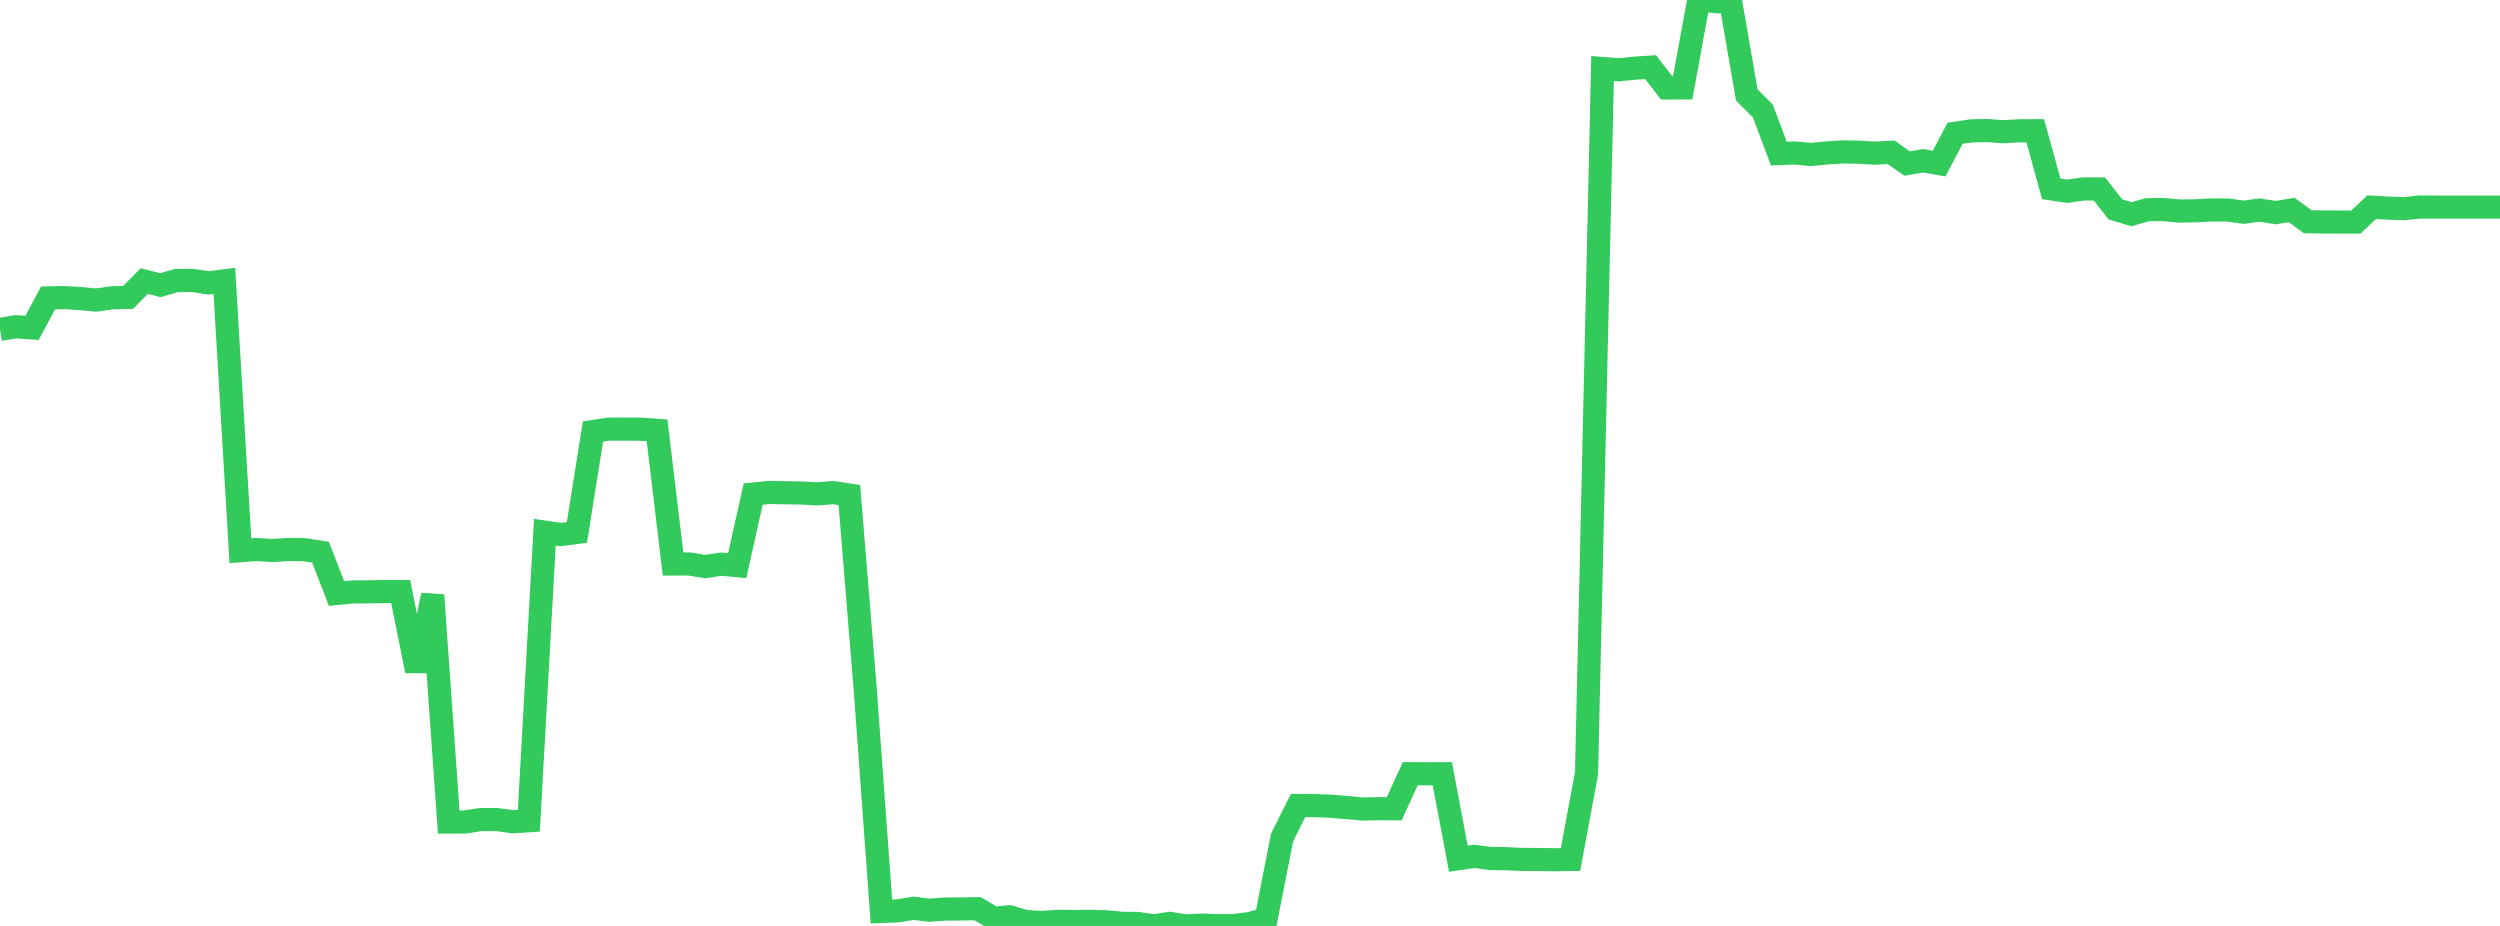 <?xml version="1.0" standalone="no"?>
<!DOCTYPE svg PUBLIC "-//W3C//DTD SVG 1.1//EN" "http://www.w3.org/Graphics/SVG/1.1/DTD/svg11.dtd">

<svg width="135" height="50" viewBox="0 0 135 50" preserveAspectRatio="none" 
  xmlns="http://www.w3.org/2000/svg"
  xmlns:xlink="http://www.w3.org/1999/xlink">


<polyline points="0.0, 17.787 0.865, 17.643 1.731, 17.707 2.596, 16.088 3.462, 16.069 4.327, 16.122 5.192, 16.204 6.058, 16.081 6.923, 16.059 7.788, 15.178 8.654, 15.399 9.519, 15.152 10.385, 15.142 11.25, 15.273 12.115, 15.165 12.981, 29.738 13.846, 29.676 14.712, 29.728 15.577, 29.672 16.442, 29.683 17.308, 29.82 18.173, 32.049 19.038, 31.965 19.904, 31.96 20.769, 31.944 21.635, 31.945 22.5, 36.227 23.365, 32.138 24.231, 44.392 25.096, 44.388 25.962, 44.257 26.827, 44.256 27.692, 44.376 28.558, 44.317 29.423, 28.738 30.288, 28.866 31.154, 28.753 32.019, 23.303 32.885, 23.171 33.75, 23.169 34.615, 23.177 35.481, 23.239 36.346, 30.456 37.212, 30.453 38.077, 30.596 38.942, 30.462 39.808, 30.547 40.673, 26.68 41.538, 26.592 42.404, 26.609 43.269, 26.62 44.135, 26.67 45.0, 26.599 45.865, 26.733 46.731, 37.333 47.596, 49.221 48.462, 49.188 49.327, 49.047 50.192, 49.152 51.058, 49.087 51.923, 49.085 52.788, 49.068 53.654, 49.582 54.519, 49.506 55.385, 49.765 56.25, 49.812 57.115, 49.751 57.981, 49.761 58.846, 49.755 59.712, 49.774 60.577, 49.857 61.442, 49.866 62.308, 49.998 63.173, 49.862 64.038, 50.0 64.904, 49.955 65.769, 49.987 66.635, 49.985 67.5, 49.867 68.365, 49.636 69.231, 45.228 70.096, 43.494 70.962, 43.503 71.827, 43.534 72.692, 43.603 73.558, 43.688 74.423, 43.669 75.288, 43.674 76.154, 41.779 77.019, 41.784 77.885, 41.78 78.75, 46.368 79.615, 46.242 80.481, 46.36 81.346, 46.369 82.212, 46.411 83.077, 46.412 83.942, 46.427 84.808, 46.411 85.673, 41.763 86.538, 3.7 87.404, 3.769 88.269, 3.681 89.135, 3.626 90.0, 4.752 90.865, 4.749 91.731, 0.0 92.596, 0.08 93.462, 0.139 94.327, 5.128 95.192, 5.992 96.058, 8.293 96.923, 8.26 97.788, 8.342 98.654, 8.259 99.519, 8.203 100.385, 8.217 101.25, 8.272 102.115, 8.22 102.981, 8.83 103.846, 8.681 104.712, 8.833 105.577, 7.196 106.442, 7.069 107.308, 7.048 108.173, 7.113 109.038, 7.064 109.904, 7.059 110.769, 10.198 111.635, 10.328 112.5, 10.203 113.365, 10.202 114.231, 11.304 115.096, 11.568 115.962, 11.324 116.827, 11.314 117.692, 11.397 118.558, 11.384 119.423, 11.337 120.288, 11.338 121.154, 11.46 122.019, 11.344 122.885, 11.481 123.75, 11.339 124.615, 11.973 125.481, 11.989 126.346, 11.993 127.212, 11.994 128.077, 11.185 128.942, 11.239 129.808, 11.268 130.673, 11.178 131.538, 11.183 132.404, 11.183 133.269, 11.183 134.135, 11.183 135.0, 11.183" fill="none" stroke="#32ca5b" stroke-width="1.25"/>

</svg>